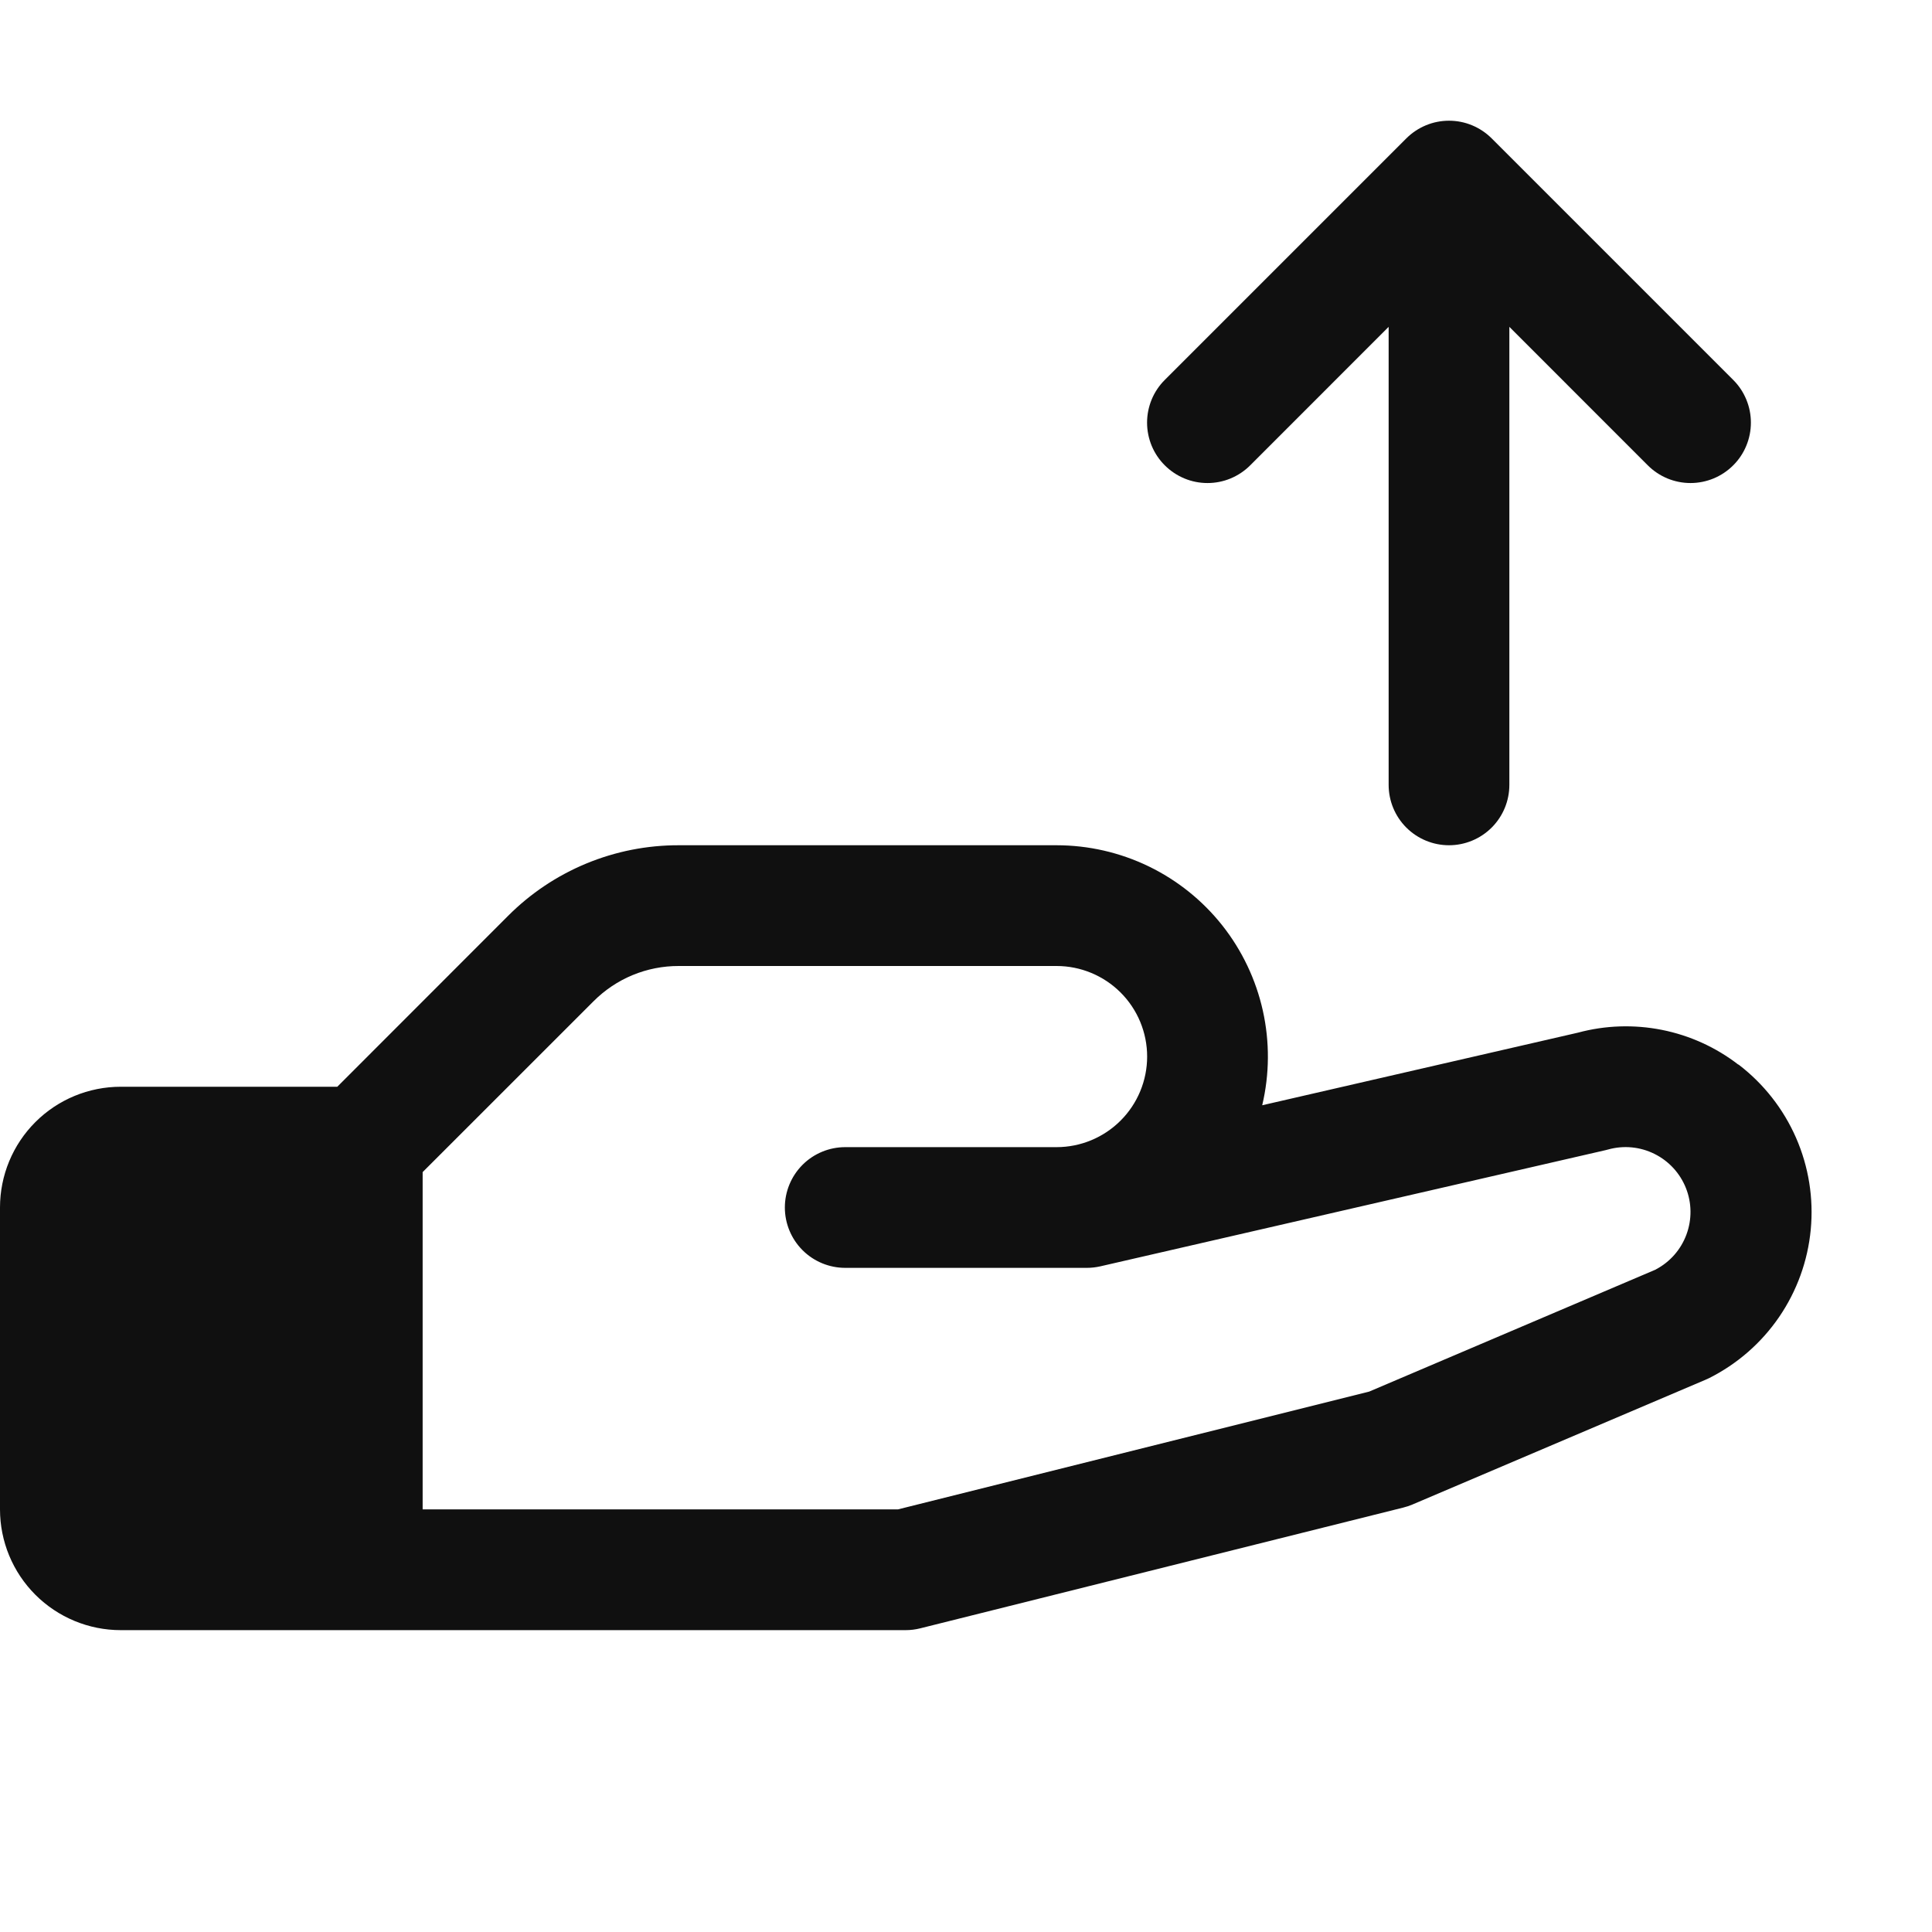 <svg xmlns="http://www.w3.org/2000/svg" width="50" height="50" viewBox="0 0 50 50" fill="none"><g clip-path="url(#clip0_93_5098)"><path d="M44.986 27.551C44.405 27.103 43.728 26.796 43.009 26.653C42.289 26.51 41.546 26.534 40.838 26.725L32.666 28.604C32.856 27.8 32.862 26.965 32.683 26.159C32.504 25.353 32.145 24.598 31.634 23.951C31.122 23.304 30.47 22.781 29.727 22.421C28.984 22.062 28.169 21.875 27.344 21.875H17.566C16.745 21.873 15.932 22.034 15.173 22.348C14.415 22.662 13.726 23.123 13.146 23.705L8.729 28.125H3.125C2.296 28.125 1.501 28.454 0.915 29.04C0.329 29.626 0 30.421 0 31.25L0 39.062C0 39.891 0.329 40.686 0.915 41.272C1.501 41.858 2.296 42.188 3.125 42.188H23.438C23.565 42.188 23.692 42.172 23.816 42.141L36.316 39.016C36.397 38.996 36.475 38.97 36.551 38.938L44.141 35.707L44.227 35.668C44.956 35.303 45.581 34.759 46.042 34.086C46.503 33.413 46.785 32.634 46.862 31.822C46.939 31.01 46.808 30.192 46.481 29.445C46.154 28.698 45.642 28.046 44.994 27.551H44.986ZM42.857 32.853L35.435 36.014L23.242 39.062H10.938V30.334L15.357 25.916C15.647 25.625 15.991 25.393 16.37 25.236C16.749 25.079 17.156 24.999 17.566 25H27.344C27.965 25 28.561 25.247 29.001 25.686C29.441 26.126 29.688 26.722 29.688 27.344C29.688 27.965 29.441 28.561 29.001 29.001C28.561 29.441 27.965 29.688 27.344 29.688H21.875C21.461 29.688 21.063 29.852 20.77 30.145C20.477 30.438 20.312 30.836 20.312 31.25C20.312 31.664 20.477 32.062 20.77 32.355C21.063 32.648 21.461 32.812 21.875 32.812H28.125C28.243 32.812 28.36 32.799 28.475 32.773L41.56 29.764L41.621 29.748C42.021 29.637 42.447 29.678 42.818 29.863C43.189 30.047 43.479 30.362 43.632 30.748C43.785 31.133 43.789 31.561 43.645 31.95C43.501 32.339 43.219 32.661 42.852 32.853H42.857ZM30.145 12.043C29.999 11.898 29.884 11.726 29.805 11.536C29.727 11.346 29.686 11.143 29.686 10.938C29.686 10.732 29.727 10.529 29.805 10.339C29.884 10.149 29.999 9.977 30.145 9.832L36.395 3.582C36.54 3.437 36.712 3.322 36.902 3.243C37.091 3.164 37.295 3.124 37.5 3.124C37.705 3.124 37.909 3.164 38.098 3.243C38.288 3.322 38.46 3.437 38.605 3.582L44.855 9.832C45.001 9.977 45.116 10.15 45.194 10.339C45.273 10.529 45.313 10.732 45.313 10.938C45.313 11.143 45.273 11.346 45.194 11.536C45.116 11.726 45.001 11.898 44.855 12.043C44.71 12.188 44.538 12.303 44.348 12.382C44.159 12.46 43.955 12.501 43.75 12.501C43.545 12.501 43.341 12.46 43.152 12.382C42.962 12.303 42.79 12.188 42.645 12.043L39.062 8.459V20.312C39.062 20.727 38.898 21.124 38.605 21.417C38.312 21.71 37.914 21.875 37.5 21.875C37.086 21.875 36.688 21.71 36.395 21.417C36.102 21.124 35.938 20.727 35.938 20.312V8.459L32.355 12.043C32.21 12.188 32.038 12.303 31.848 12.382C31.659 12.461 31.455 12.501 31.25 12.501C31.045 12.501 30.841 12.461 30.652 12.382C30.462 12.303 30.29 12.188 30.145 12.043Z" fill="#101010"></path></g><defs><clipPath id="clip0_93_5098"><rect width="50" height="50" fill="white"></rect></clipPath></defs></svg>